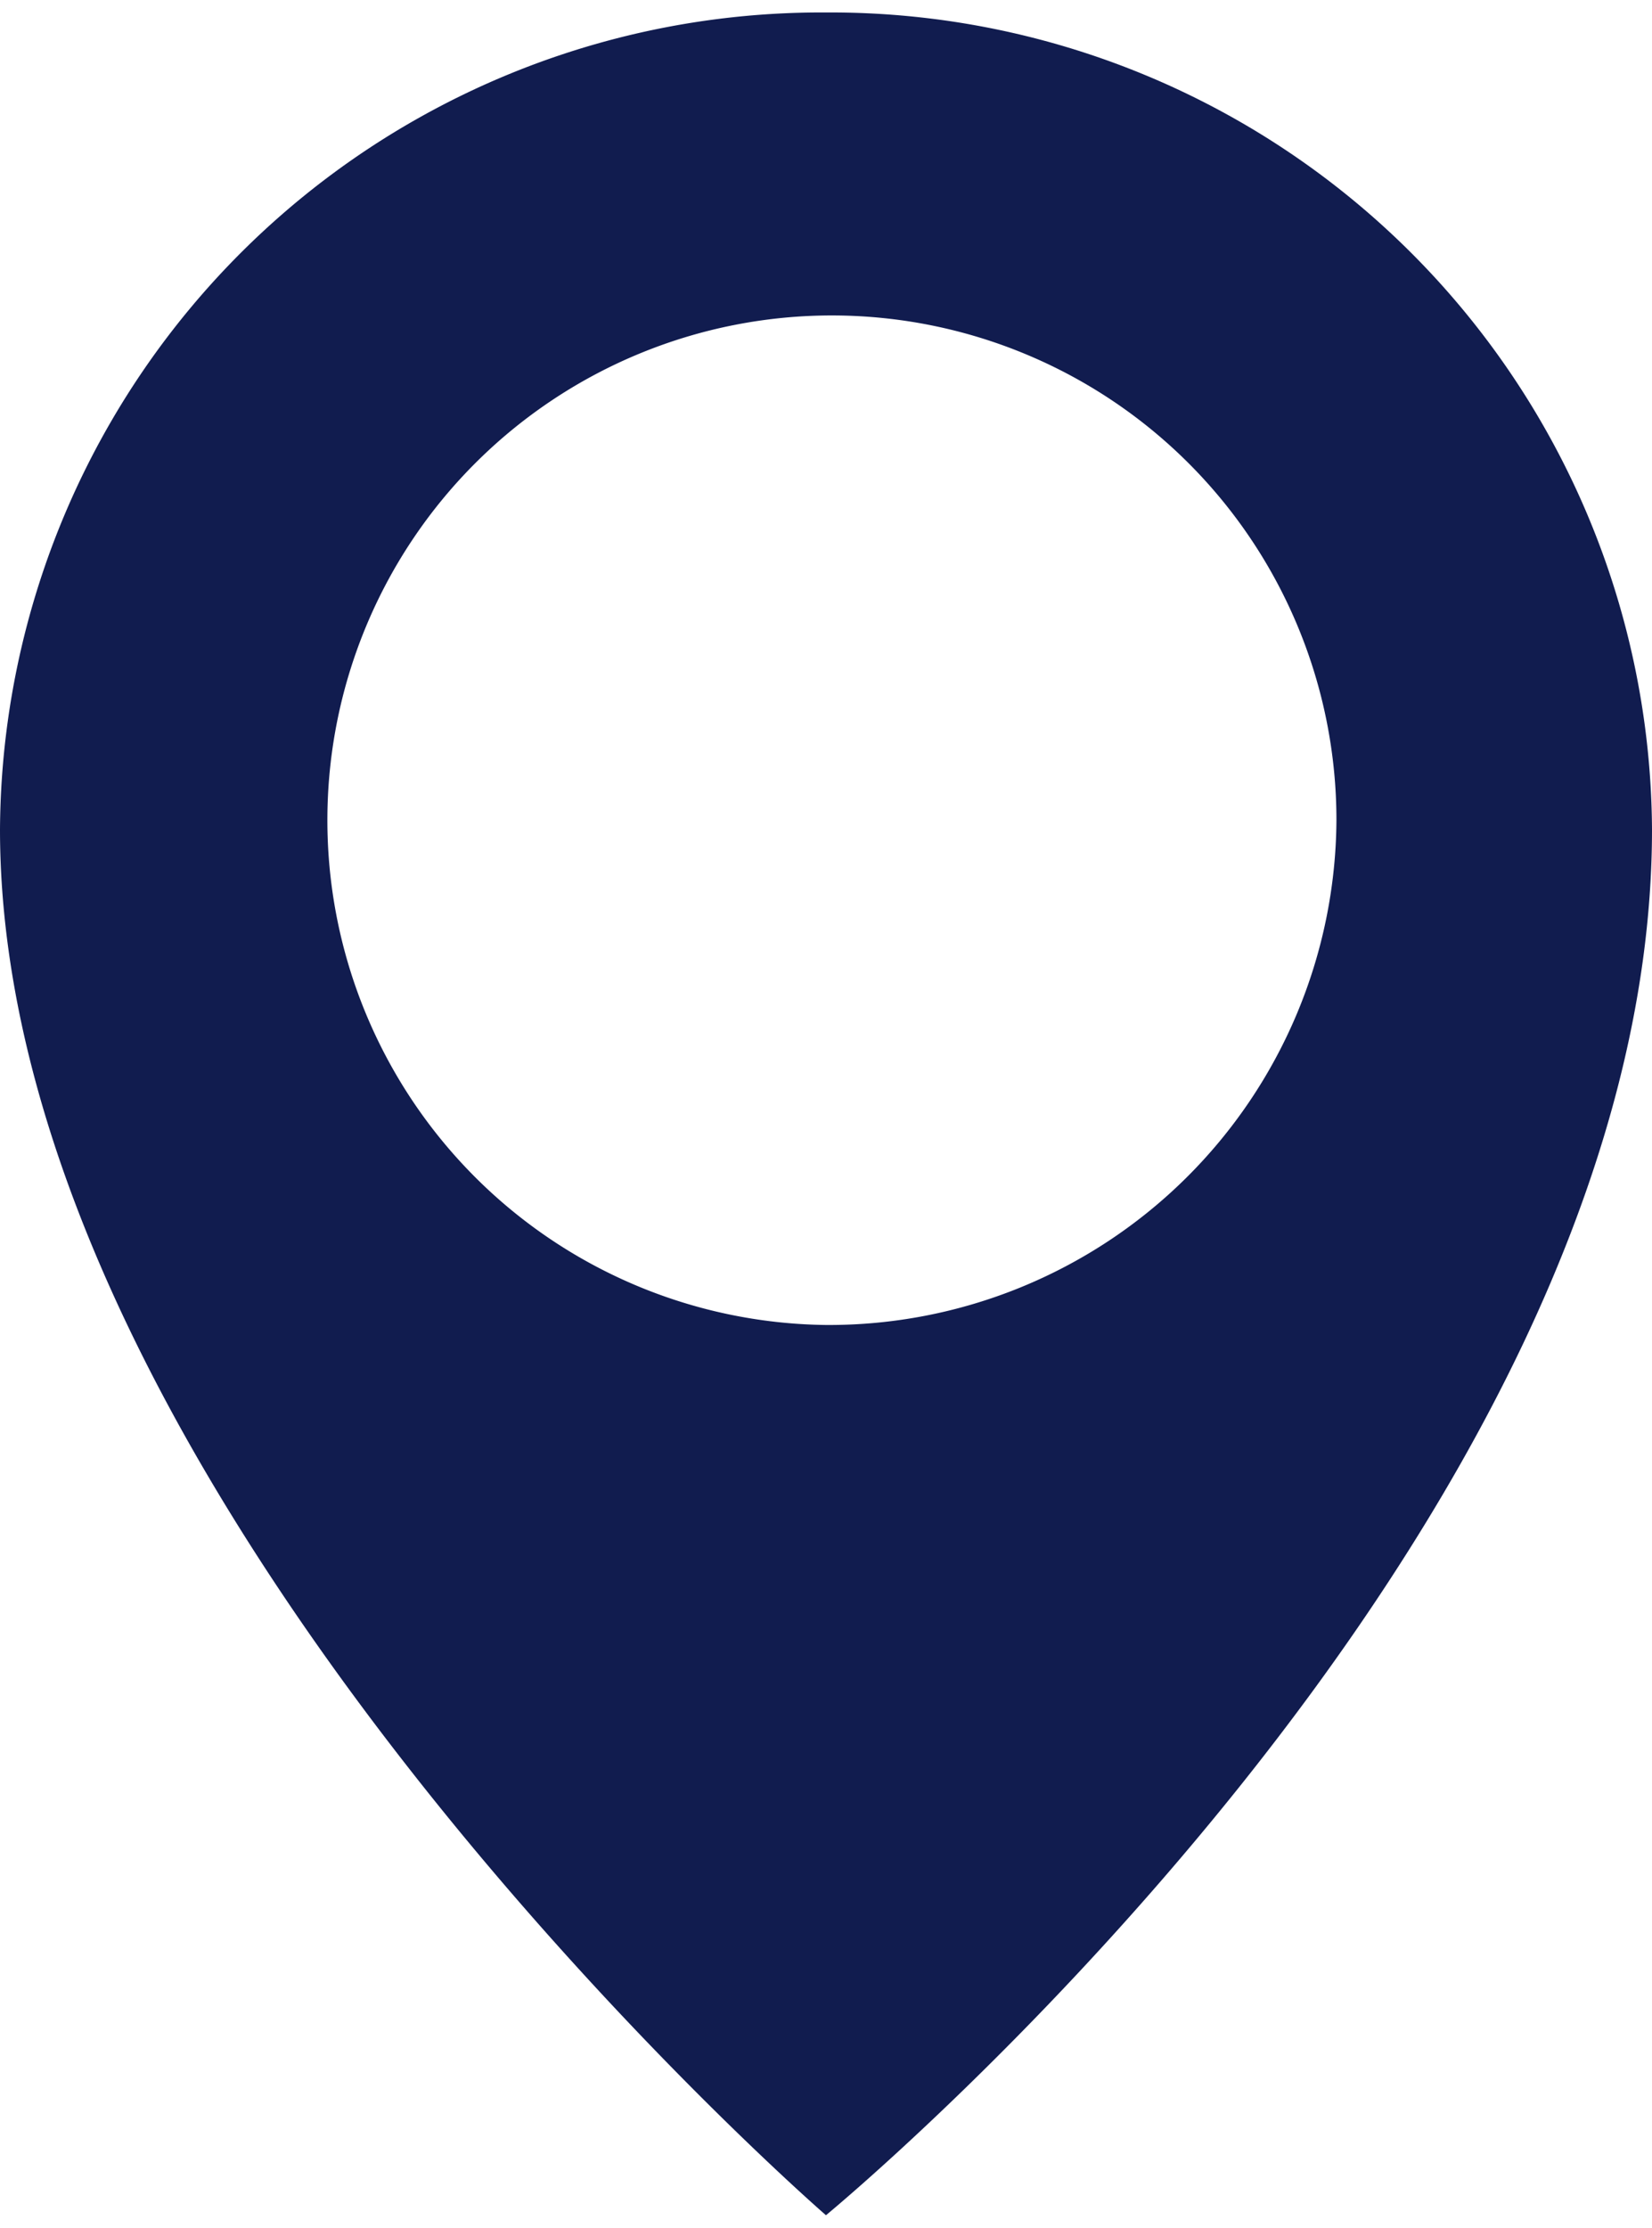 <svg width="23" height="31" id="address" data-name="address" xmlns="http://www.w3.org/2000/svg" viewBox="0 0 22.511 30.001"><defs><style>.cls-1{fill:#111c4f;fill-rule:evenodd;}</style></defs><title>contact-address</title><path class="cls-1" d="M11.502.748A11.191,11.191,0,0,0,.246,11.874c0,9.125,11.255,18.875,11.255,18.875S22.757,21.5,22.757,11.874A11.191,11.191,0,0,0,11.502.748Zm0,17.876a6.875,6.875,0,1,1,6.955-6.875A6.916,6.916,0,0,1,11.502,18.624Z" transform="translate(-0.246 -0.748)"/></svg>